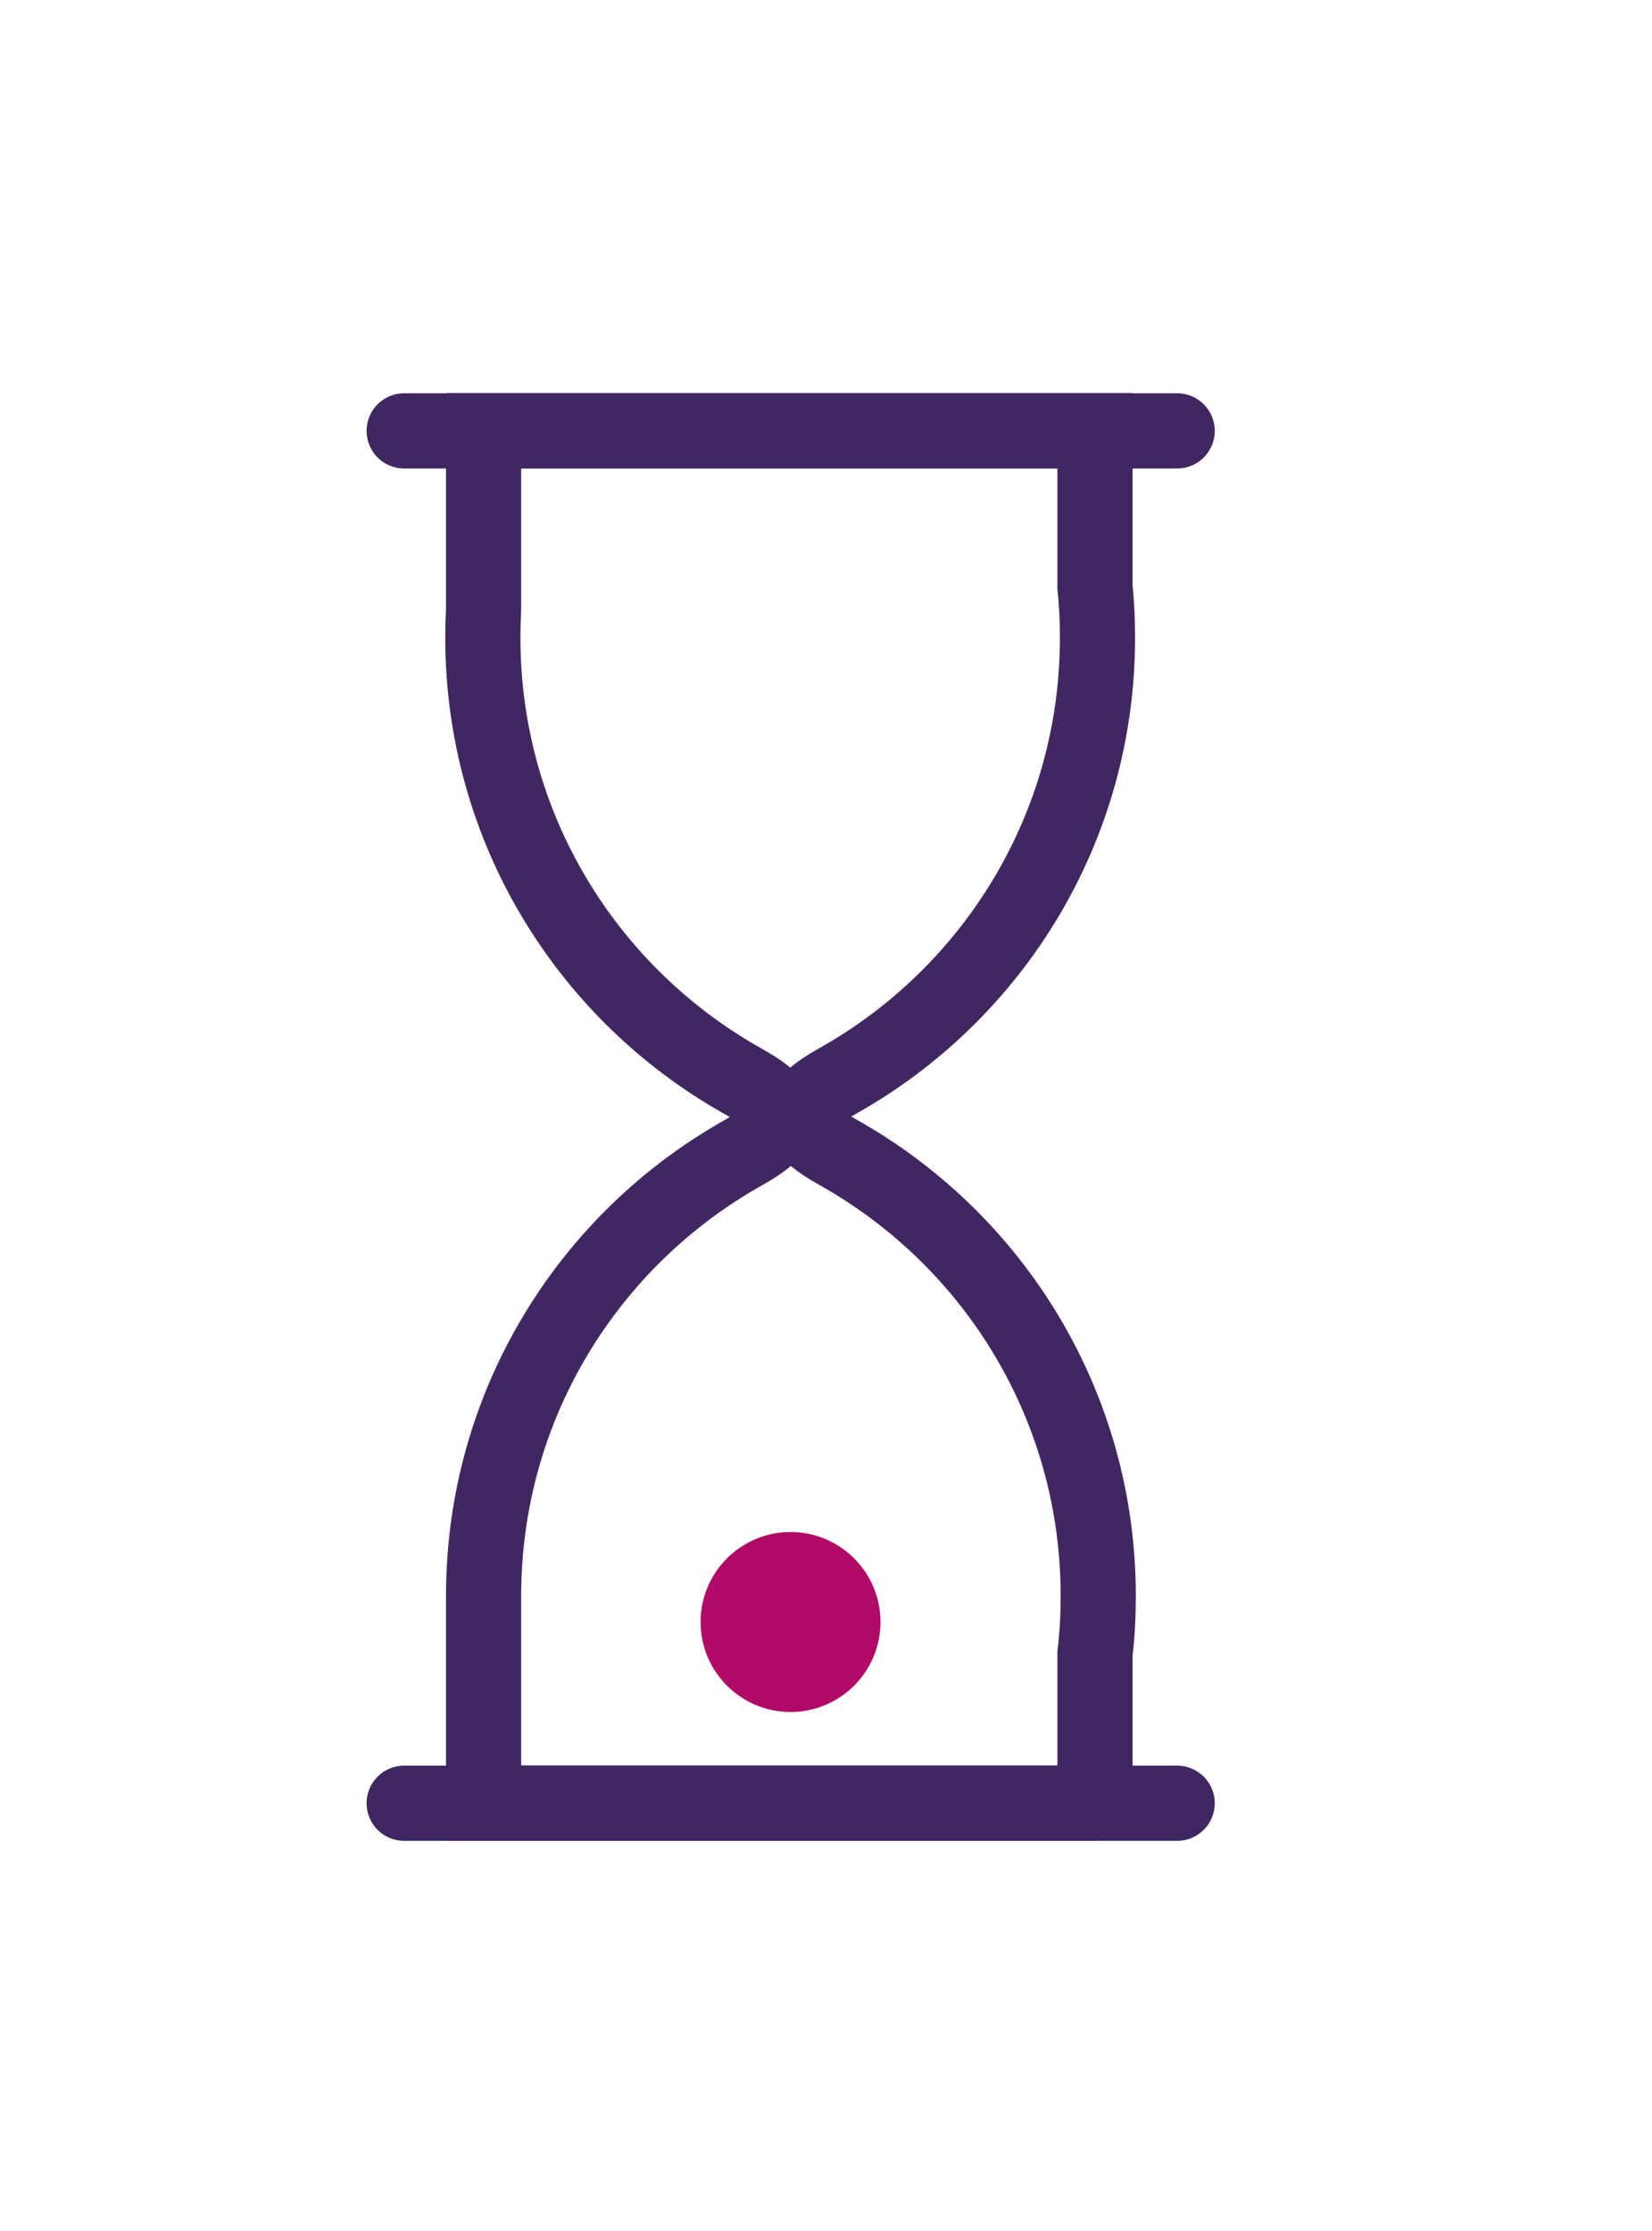 <?xml version="1.0" encoding="UTF-8"?><svg id="Calque_2" xmlns="http://www.w3.org/2000/svg" viewBox="0 0 65.93 89"><defs><style>.cls-1{fill:none;stroke:#412761;stroke-linecap:round;stroke-miterlimit:10;stroke-width:3px;}.cls-2{fill:#b10967;}</style></defs><line class="cls-1" x1="16.13" y1="17.19" x2="46.98" y2="17.19"/><line class="cls-1" x1="16.13" y1="71.94" x2="46.98" y2="71.94"/><path class="cls-1" d="m43.7,71.94v-5.96c.09-.76.13-1.53.13-2.31,0-7.61-4.19-14.23-10.39-17.7-1.91-1.07-1.91-1.78,0-2.85,6.18-3.47,10.36-10.08,10.36-17.68,0-.68-.03-1.36-.1-2.02v-6.24h-24.4v7.12c-.02.38-.03.76-.03,1.14,0,7.61,4.19,14.23,10.39,17.7,1.91,1.07,1.91,1.78,0,2.85-6.18,3.47-10.36,10.08-10.36,17.68v8.26h24.4Z"/><circle class="cls-2" cx="31.55" cy="64.71" r="3.59"/></svg>